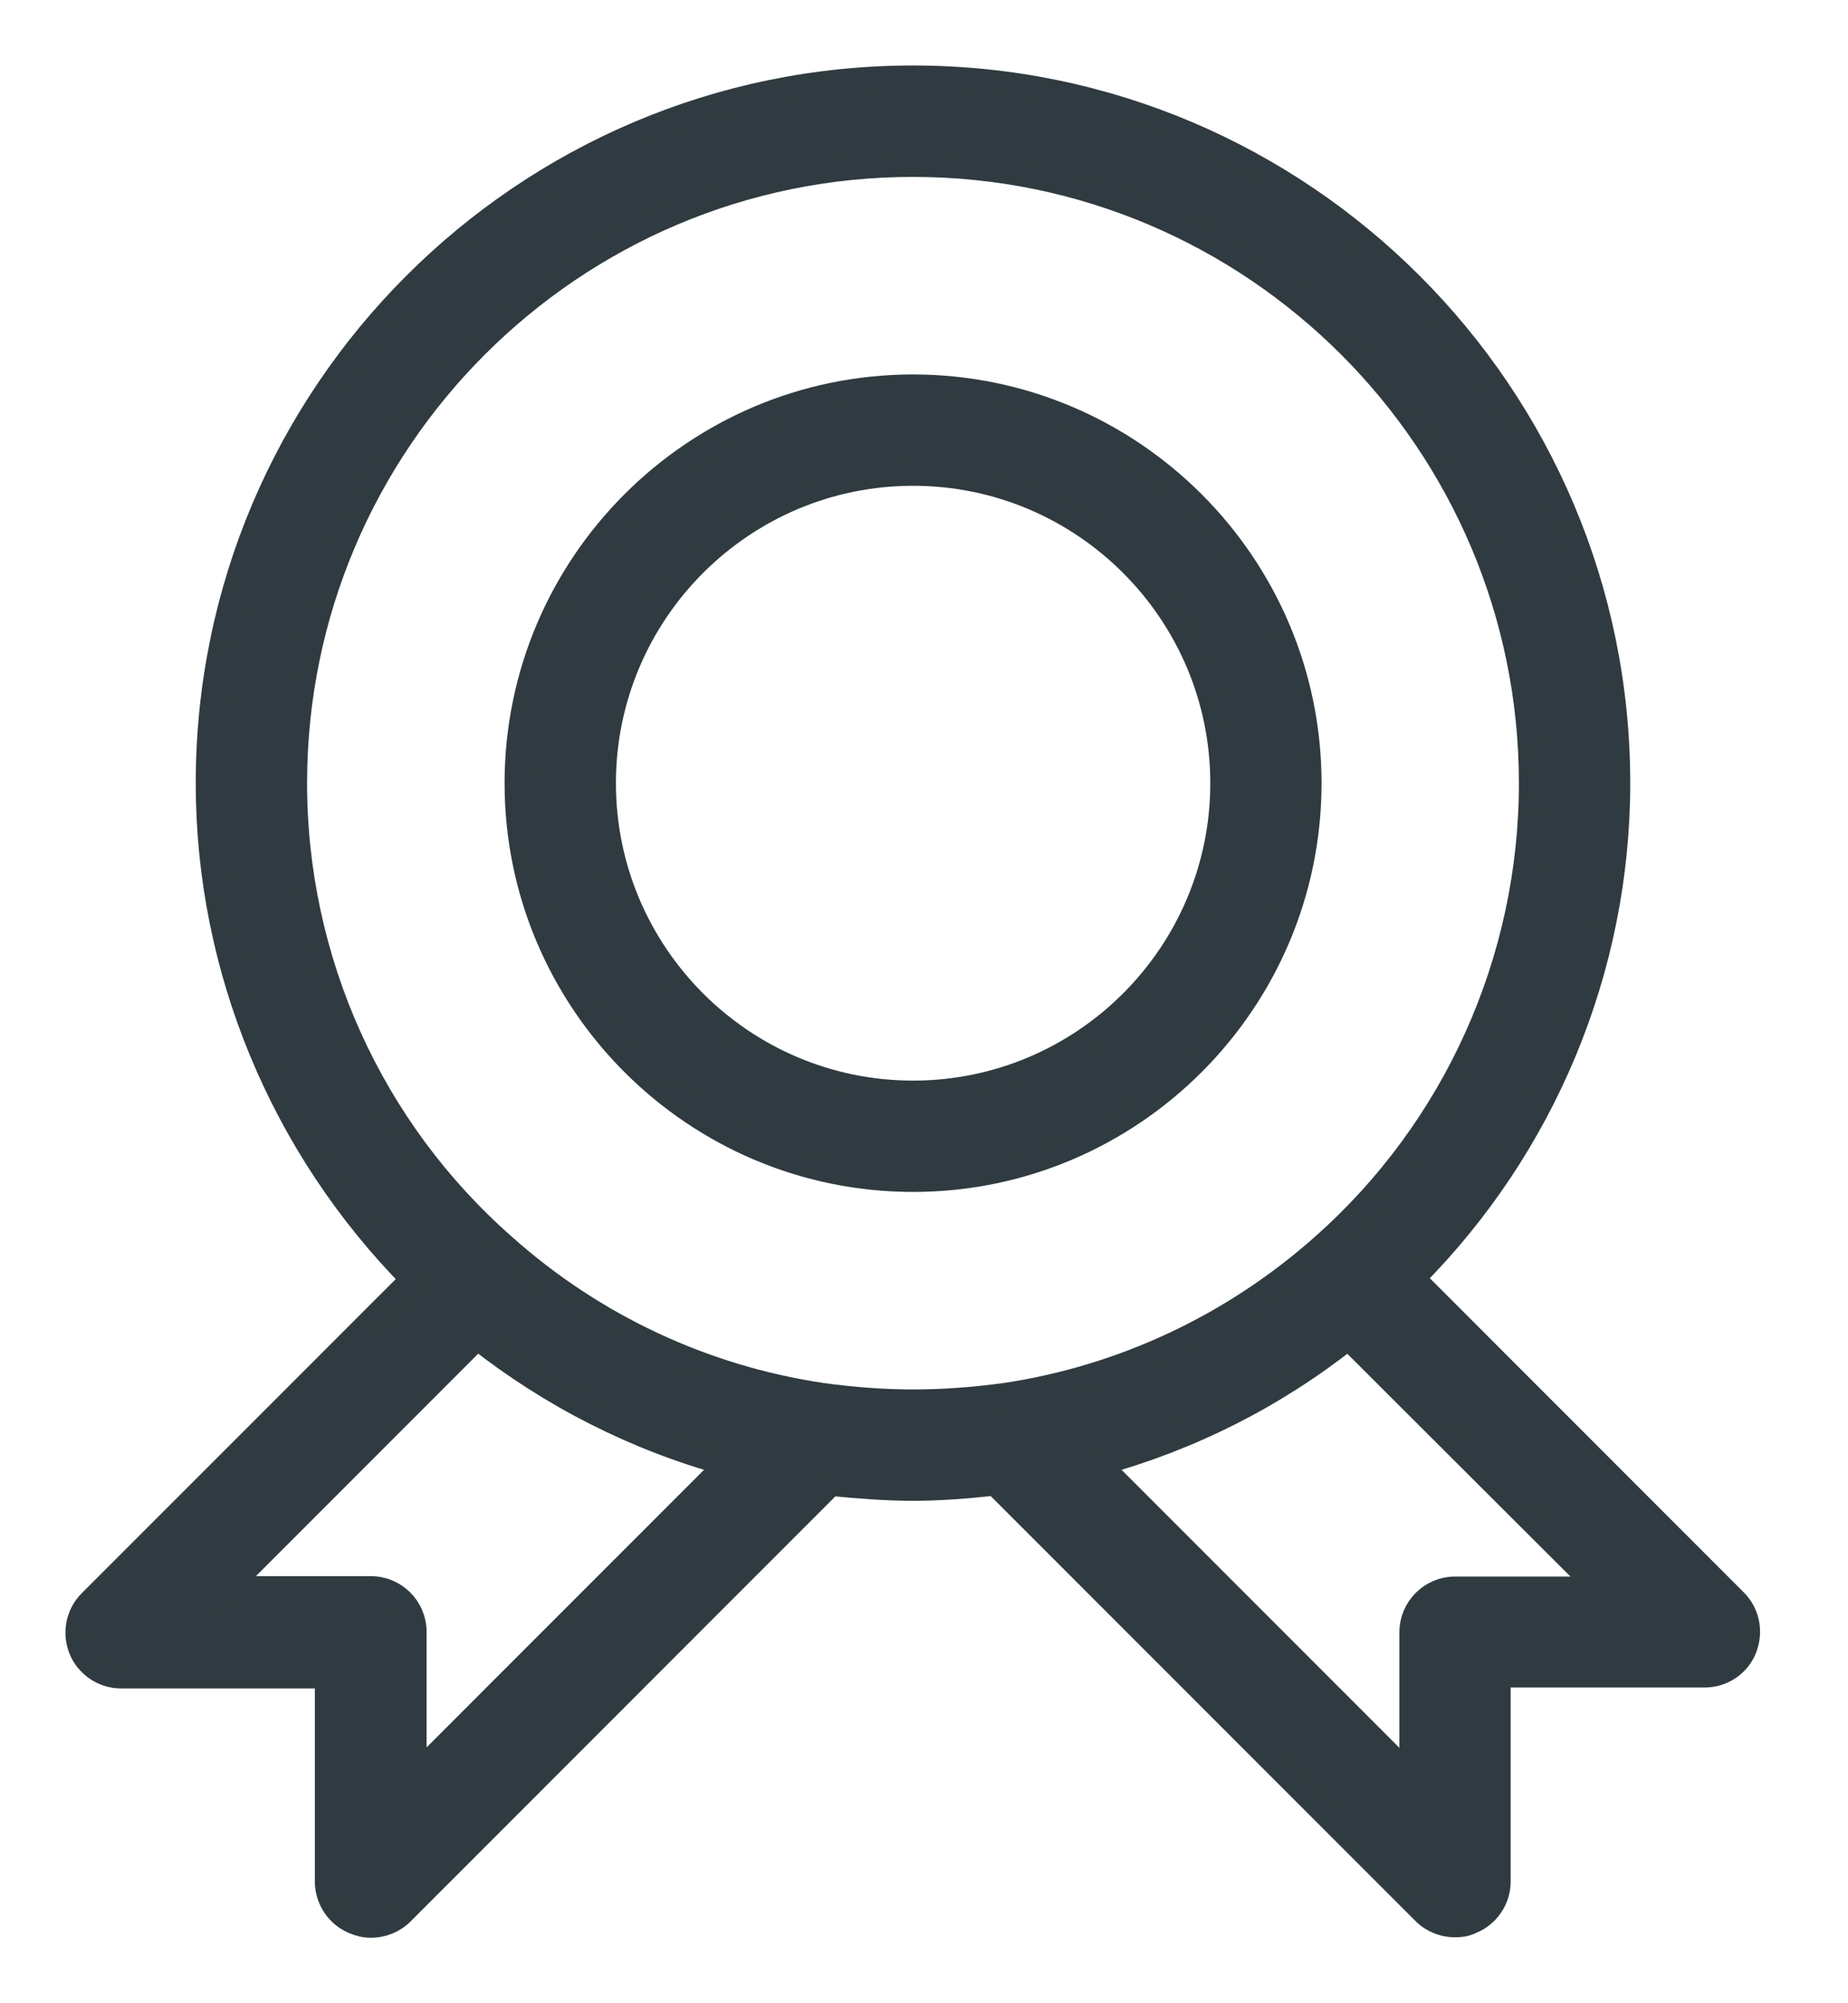 <svg width="24" height="26" viewBox="0 0 24 26" fill="none" xmlns="http://www.w3.org/2000/svg">
<path d="M4.6 24.954C4.668 24.983 4.743 25 4.817 25C4.966 25 5.115 24.943 5.224 24.834L10.792 19.266C11.158 19.301 11.513 19.329 11.857 19.329C12.201 19.329 12.556 19.301 12.922 19.261L18.49 24.828C18.599 24.937 18.747 24.994 18.896 24.994C18.971 24.994 19.046 24.983 19.114 24.948C19.326 24.863 19.469 24.651 19.469 24.421V21.752H22.139C22.368 21.752 22.58 21.615 22.666 21.397C22.751 21.179 22.706 20.939 22.54 20.773L18.358 16.591C20.053 14.89 21.022 12.582 21.022 10.165C21.022 5.113 16.909 1 11.857 1C6.805 1 2.692 5.113 2.692 10.165C2.692 12.582 3.66 14.89 5.35 16.603L1.168 20.784C1.002 20.95 0.957 21.196 1.042 21.408C1.128 21.62 1.34 21.764 1.569 21.764H4.239V24.433C4.244 24.656 4.382 24.868 4.6 24.954L4.6 24.954ZM20.758 20.612H18.896C18.581 20.612 18.324 20.87 18.324 21.185V23.047L14.28 19.003C15.454 18.682 16.548 18.132 17.51 17.371L20.758 20.612ZM3.838 10.165C3.838 5.743 7.435 2.146 11.857 2.146C16.279 2.146 19.876 5.743 19.876 10.165C19.876 12.462 18.891 14.65 17.172 16.168C16.01 17.199 14.583 17.869 13.06 18.098C12.218 18.212 11.508 18.212 10.671 18.098C9.142 17.869 7.716 17.204 6.553 16.168C4.823 14.65 3.838 12.462 3.838 10.165H3.838ZM2.956 20.612L6.198 17.37C7.16 18.126 8.254 18.682 9.429 19.003L5.39 23.041V21.179C5.39 20.864 5.133 20.607 4.818 20.607L2.956 20.607V20.612Z" fill="#2F3B40" stroke="#2F3B40" stroke-width="0.3"/>
<path d="M11.858 15.32C14.699 15.32 17.013 13.006 17.013 10.165C17.013 7.324 14.699 5.01 11.858 5.01C9.017 5.01 6.703 7.324 6.703 10.165C6.703 13.006 9.017 15.32 11.858 15.32ZM11.858 6.155C14.069 6.155 15.868 7.954 15.868 10.165C15.868 12.376 14.069 14.175 11.858 14.175C9.647 14.175 7.849 12.376 7.849 10.165C7.849 7.954 9.647 6.155 11.858 6.155V6.155Z" fill="#2F3B40" stroke="#2F3B40" stroke-width="0.3"/>
</svg>
